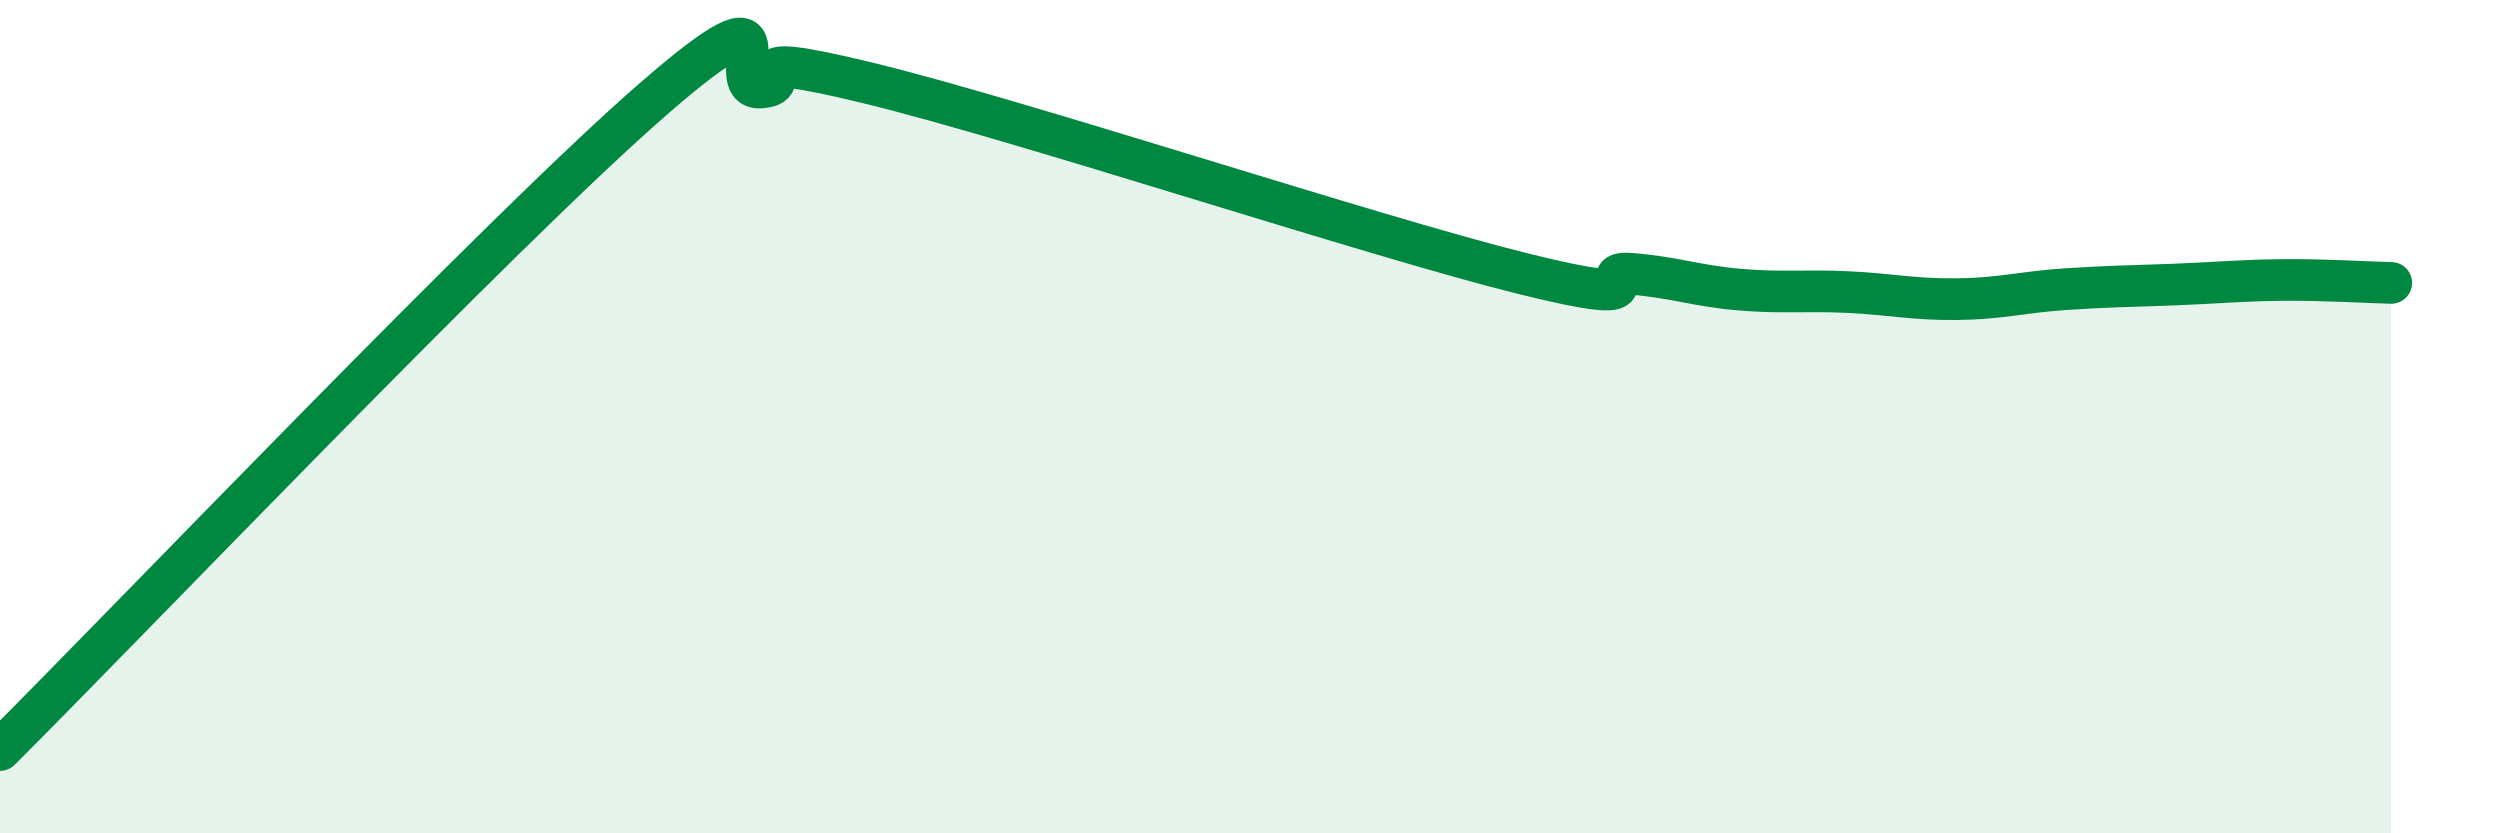 
    <svg width="60" height="20" viewBox="0 0 60 20" xmlns="http://www.w3.org/2000/svg">
      <path
        d="M 0,18 C 3.13,14.88 12,5.58 15.65,2.4 C 19.3,-0.78 17.22,2.18 18.26,2.1 C 19.3,2.02 17.22,1.11 20.87,2 C 24.52,2.89 32.87,5.65 36.52,6.56 C 40.17,7.47 38.09,6.49 39.13,6.57 C 40.17,6.65 40.7,6.86 41.74,6.95 C 42.78,7.04 43.31,6.96 44.35,7.01 C 45.39,7.06 45.92,7.19 46.96,7.18 C 48,7.17 48.53,7.01 49.57,6.94 C 50.61,6.87 51.13,6.87 52.17,6.83 C 53.21,6.79 53.74,6.73 54.78,6.72 C 55.82,6.71 56.87,6.78 57.39,6.79L57.39 20L0 20Z"
        fill="#008740"
        opacity="0.1"
        stroke-linecap="round"
        stroke-linejoin="round"
      />
      <path
        d="M 0,18 C 3.13,14.88 12,5.58 15.65,2.4 C 19.3,-0.78 17.22,2.18 18.26,2.1 C 19.3,2.02 17.22,1.11 20.87,2 C 24.52,2.89 32.87,5.65 36.52,6.56 C 40.17,7.47 38.09,6.49 39.13,6.57 C 40.17,6.65 40.7,6.86 41.74,6.95 C 42.78,7.04 43.31,6.96 44.35,7.01 C 45.39,7.06 45.92,7.19 46.96,7.18 C 48,7.17 48.53,7.01 49.57,6.94 C 50.61,6.87 51.13,6.87 52.17,6.83 C 53.21,6.79 53.74,6.73 54.78,6.72 C 55.82,6.71 56.87,6.78 57.39,6.79"
        stroke="#008740"
        stroke-width="1"
        fill="none"
        stroke-linecap="round"
        stroke-linejoin="round"
      />
    </svg>
  